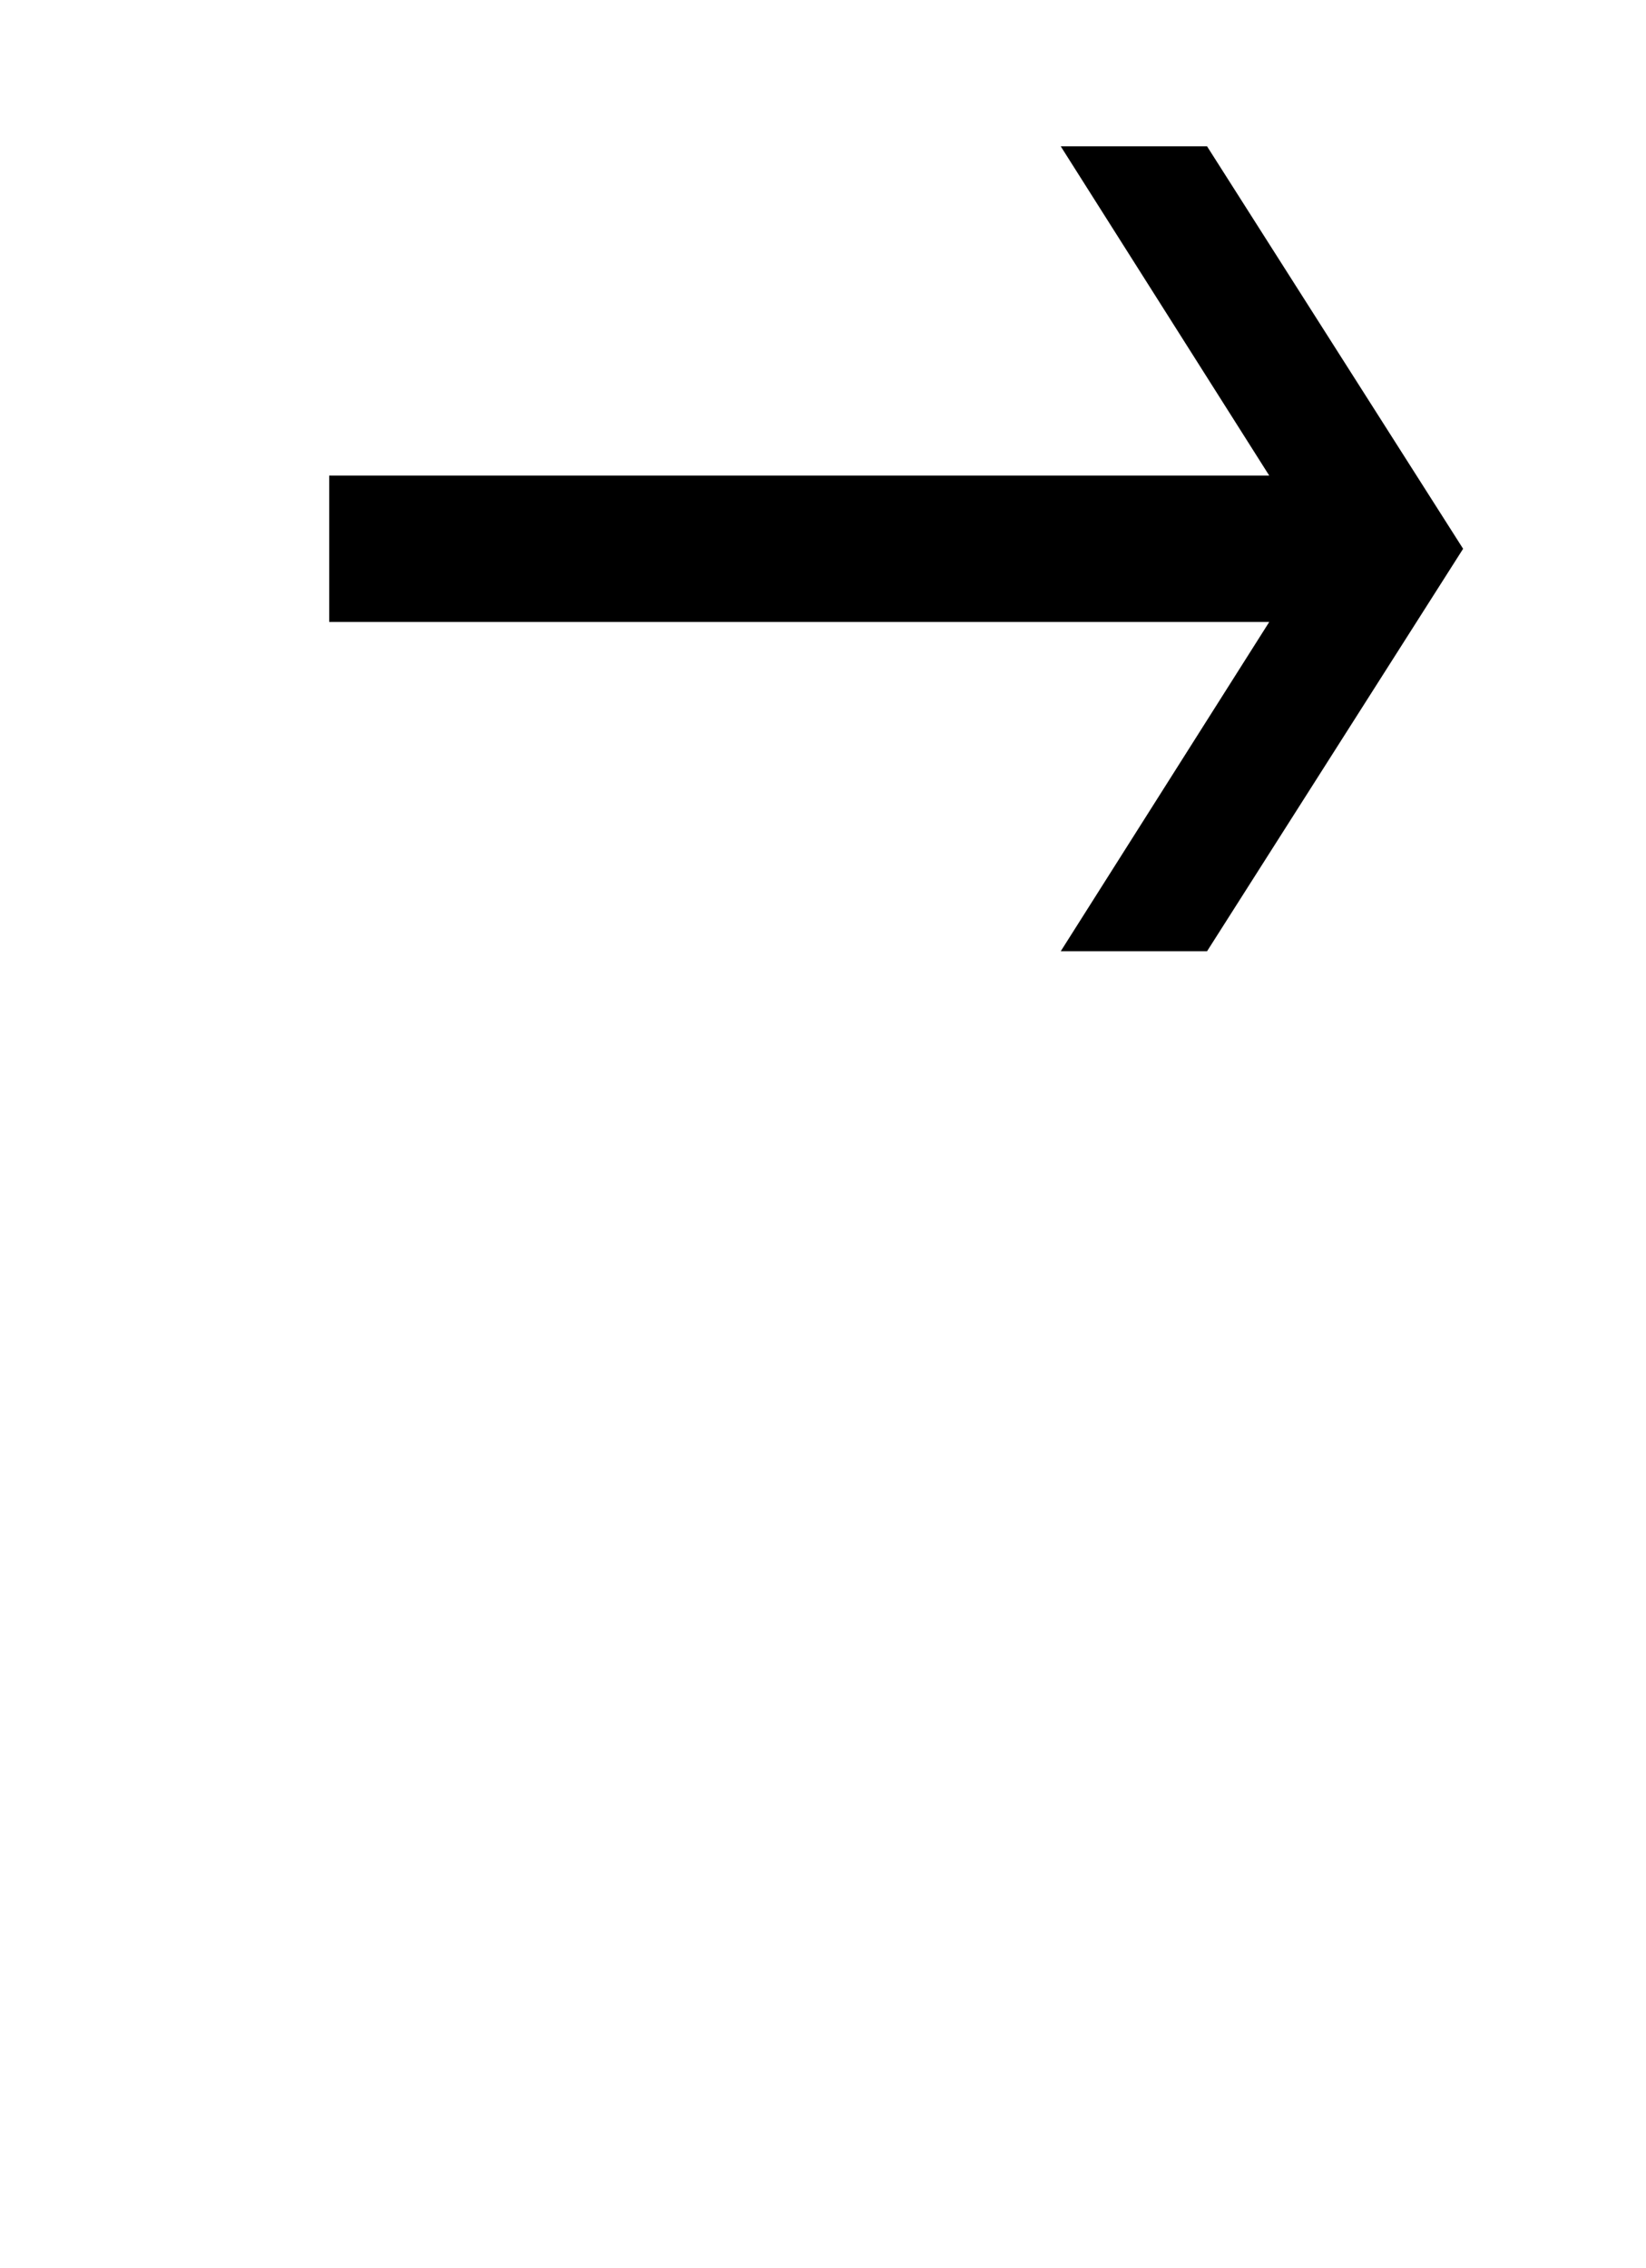 <?xml version="1.0" encoding="utf-8"?>
<!-- Generator: Adobe Illustrator 23.0.0, SVG Export Plug-In . SVG Version: 6.00 Build 0)  -->
<svg version="1.1" id="レイヤー_1" xmlns="http://www.w3.org/2000/svg" xmlns:xlink="http://www.w3.org/1999/xlink" x="0px"
	 y="0px" viewBox="0 0 45 62" style="enable-background:new 0 0 45 62;" xml:space="preserve" width="45px" height="62px">
<title>nav-next</title>
<polygon points="33,4 29,4 34.7,13 9,13 9,17 34.7,17 29,26 33,26 40,15 "/>
</svg>
